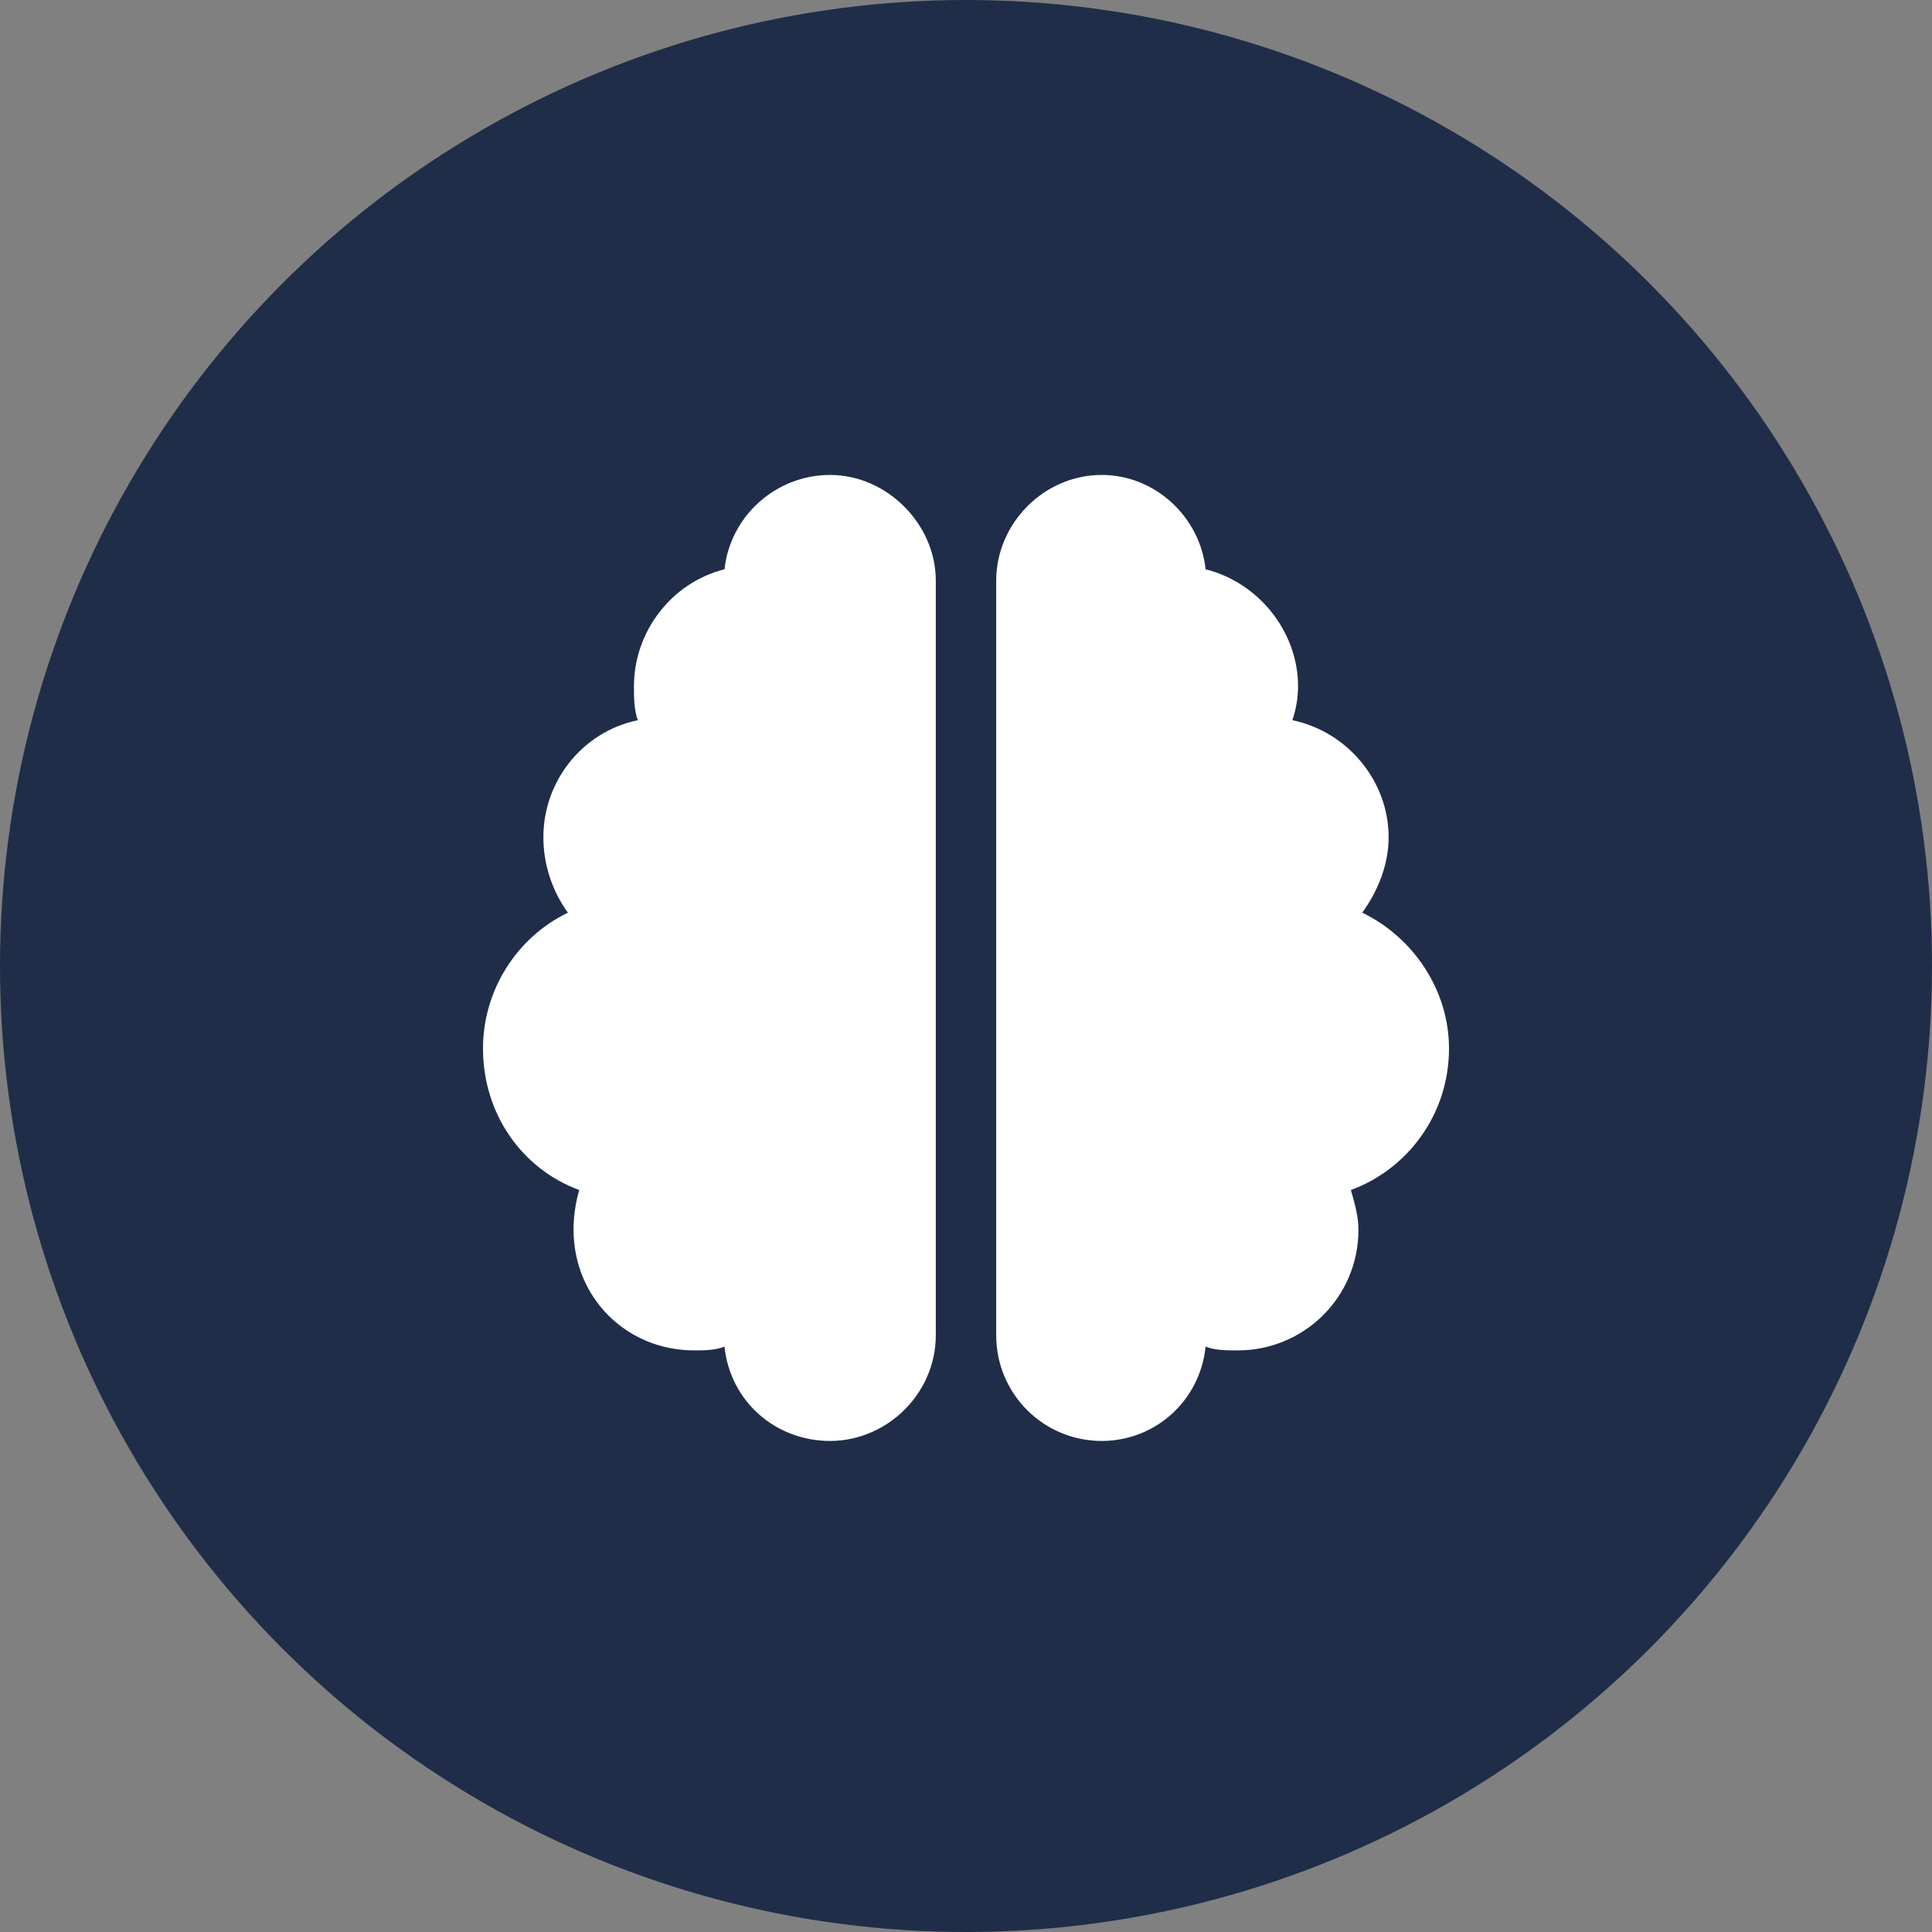 <svg width="60" height="60" viewBox="0 0 60 60" fill="none" xmlns="http://www.w3.org/2000/svg">
<rect x="0" y="0" width="60" height="60" fill="#808080" stroke="none"/>
<circle cx="30" cy="30" r="30" fill="#1F2D49"/>
<path d="M25.781 14.75C27.539 14.75 29.062 16.273 29.062 18.031V41.469C29.062 43.285 27.539 44.75 25.781 44.75C24.082 44.75 22.676 43.52 22.5 41.82C22.207 41.938 21.855 41.938 21.562 41.938C19.453 41.938 17.812 40.297 17.812 38.188C17.812 37.777 17.871 37.367 17.988 36.957C16.23 36.312 15 34.613 15 32.562C15 30.746 16.055 29.105 17.637 28.344C17.168 27.699 16.875 26.879 16.875 26C16.875 24.242 18.105 22.719 19.805 22.367C19.688 22.016 19.688 21.664 19.688 21.312C19.688 19.613 20.859 18.09 22.5 17.68C22.676 16.039 24.082 14.75 25.781 14.75ZM37.441 17.68C39.082 18.09 40.312 19.613 40.312 21.312C40.312 21.664 40.254 22.016 40.137 22.367C41.836 22.719 43.125 24.242 43.125 26C43.125 26.879 42.773 27.699 42.305 28.344C43.887 29.105 45 30.746 45 32.562C45 34.613 43.711 36.312 41.953 36.957C42.07 37.367 42.188 37.777 42.188 38.188C42.188 40.297 40.488 41.938 38.438 41.938C38.086 41.938 37.734 41.938 37.441 41.82C37.266 43.52 35.859 44.75 34.219 44.75C32.402 44.75 30.938 43.285 30.938 41.469V18.031C30.938 16.273 32.402 14.75 34.219 14.75C35.859 14.75 37.266 16.039 37.441 17.68Z" fill="white"/>
</svg>

